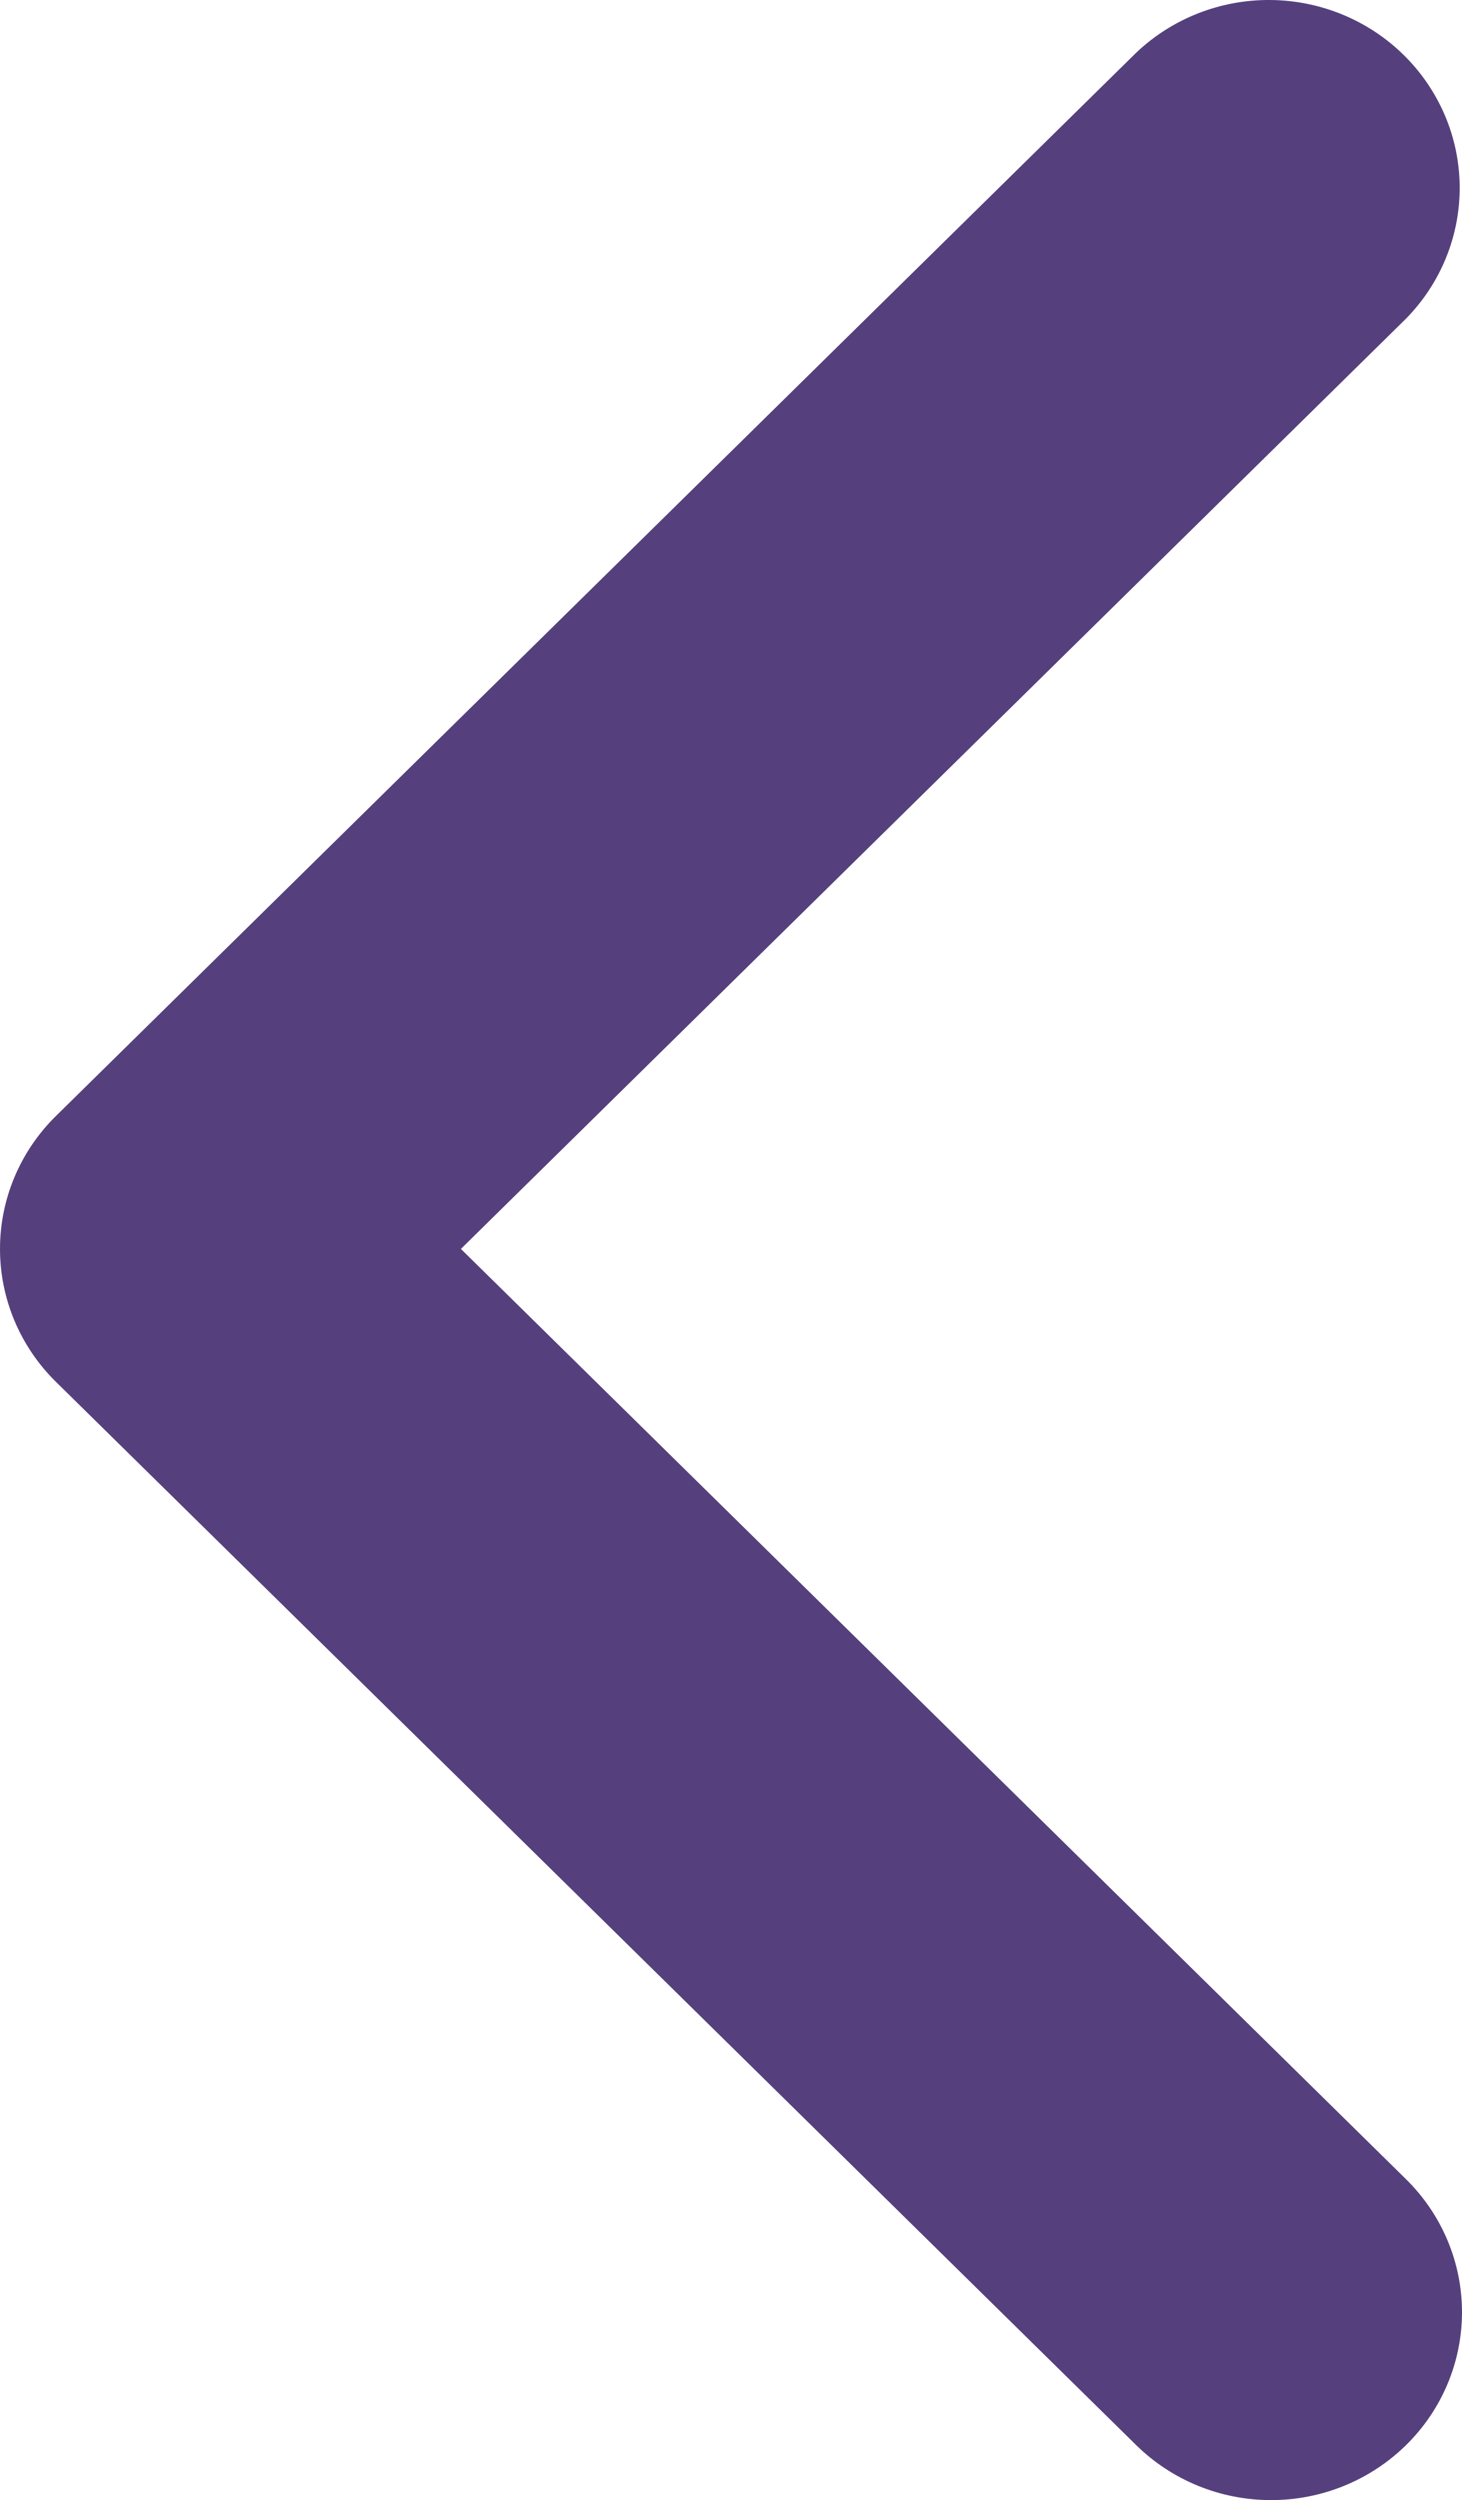 <svg width="31" height="53" viewBox="0 0 31 53" fill="none" xmlns="http://www.w3.org/2000/svg">
<path d="M29.815 51.833C30.574 51.086 31 50.073 31 49.016C31 47.96 30.574 46.947 29.815 46.199L9.773 26.476L29.815 6.753C30.552 6.001 30.96 4.995 30.951 3.95C30.942 2.905 30.516 1.906 29.765 1.167C29.015 0.428 27.999 0.009 26.938 0C25.876 -0.009 24.853 0.393 24.09 1.119L1.185 23.659C0.426 24.406 3.28895e-07 25.419 3.16296e-07 26.476C3.03697e-07 27.532 0.426 28.546 1.185 29.293L24.09 51.833C24.849 52.58 25.878 53 26.952 53C28.026 53 29.055 52.58 29.815 51.833Z" fill="#55407D"/>
</svg>
